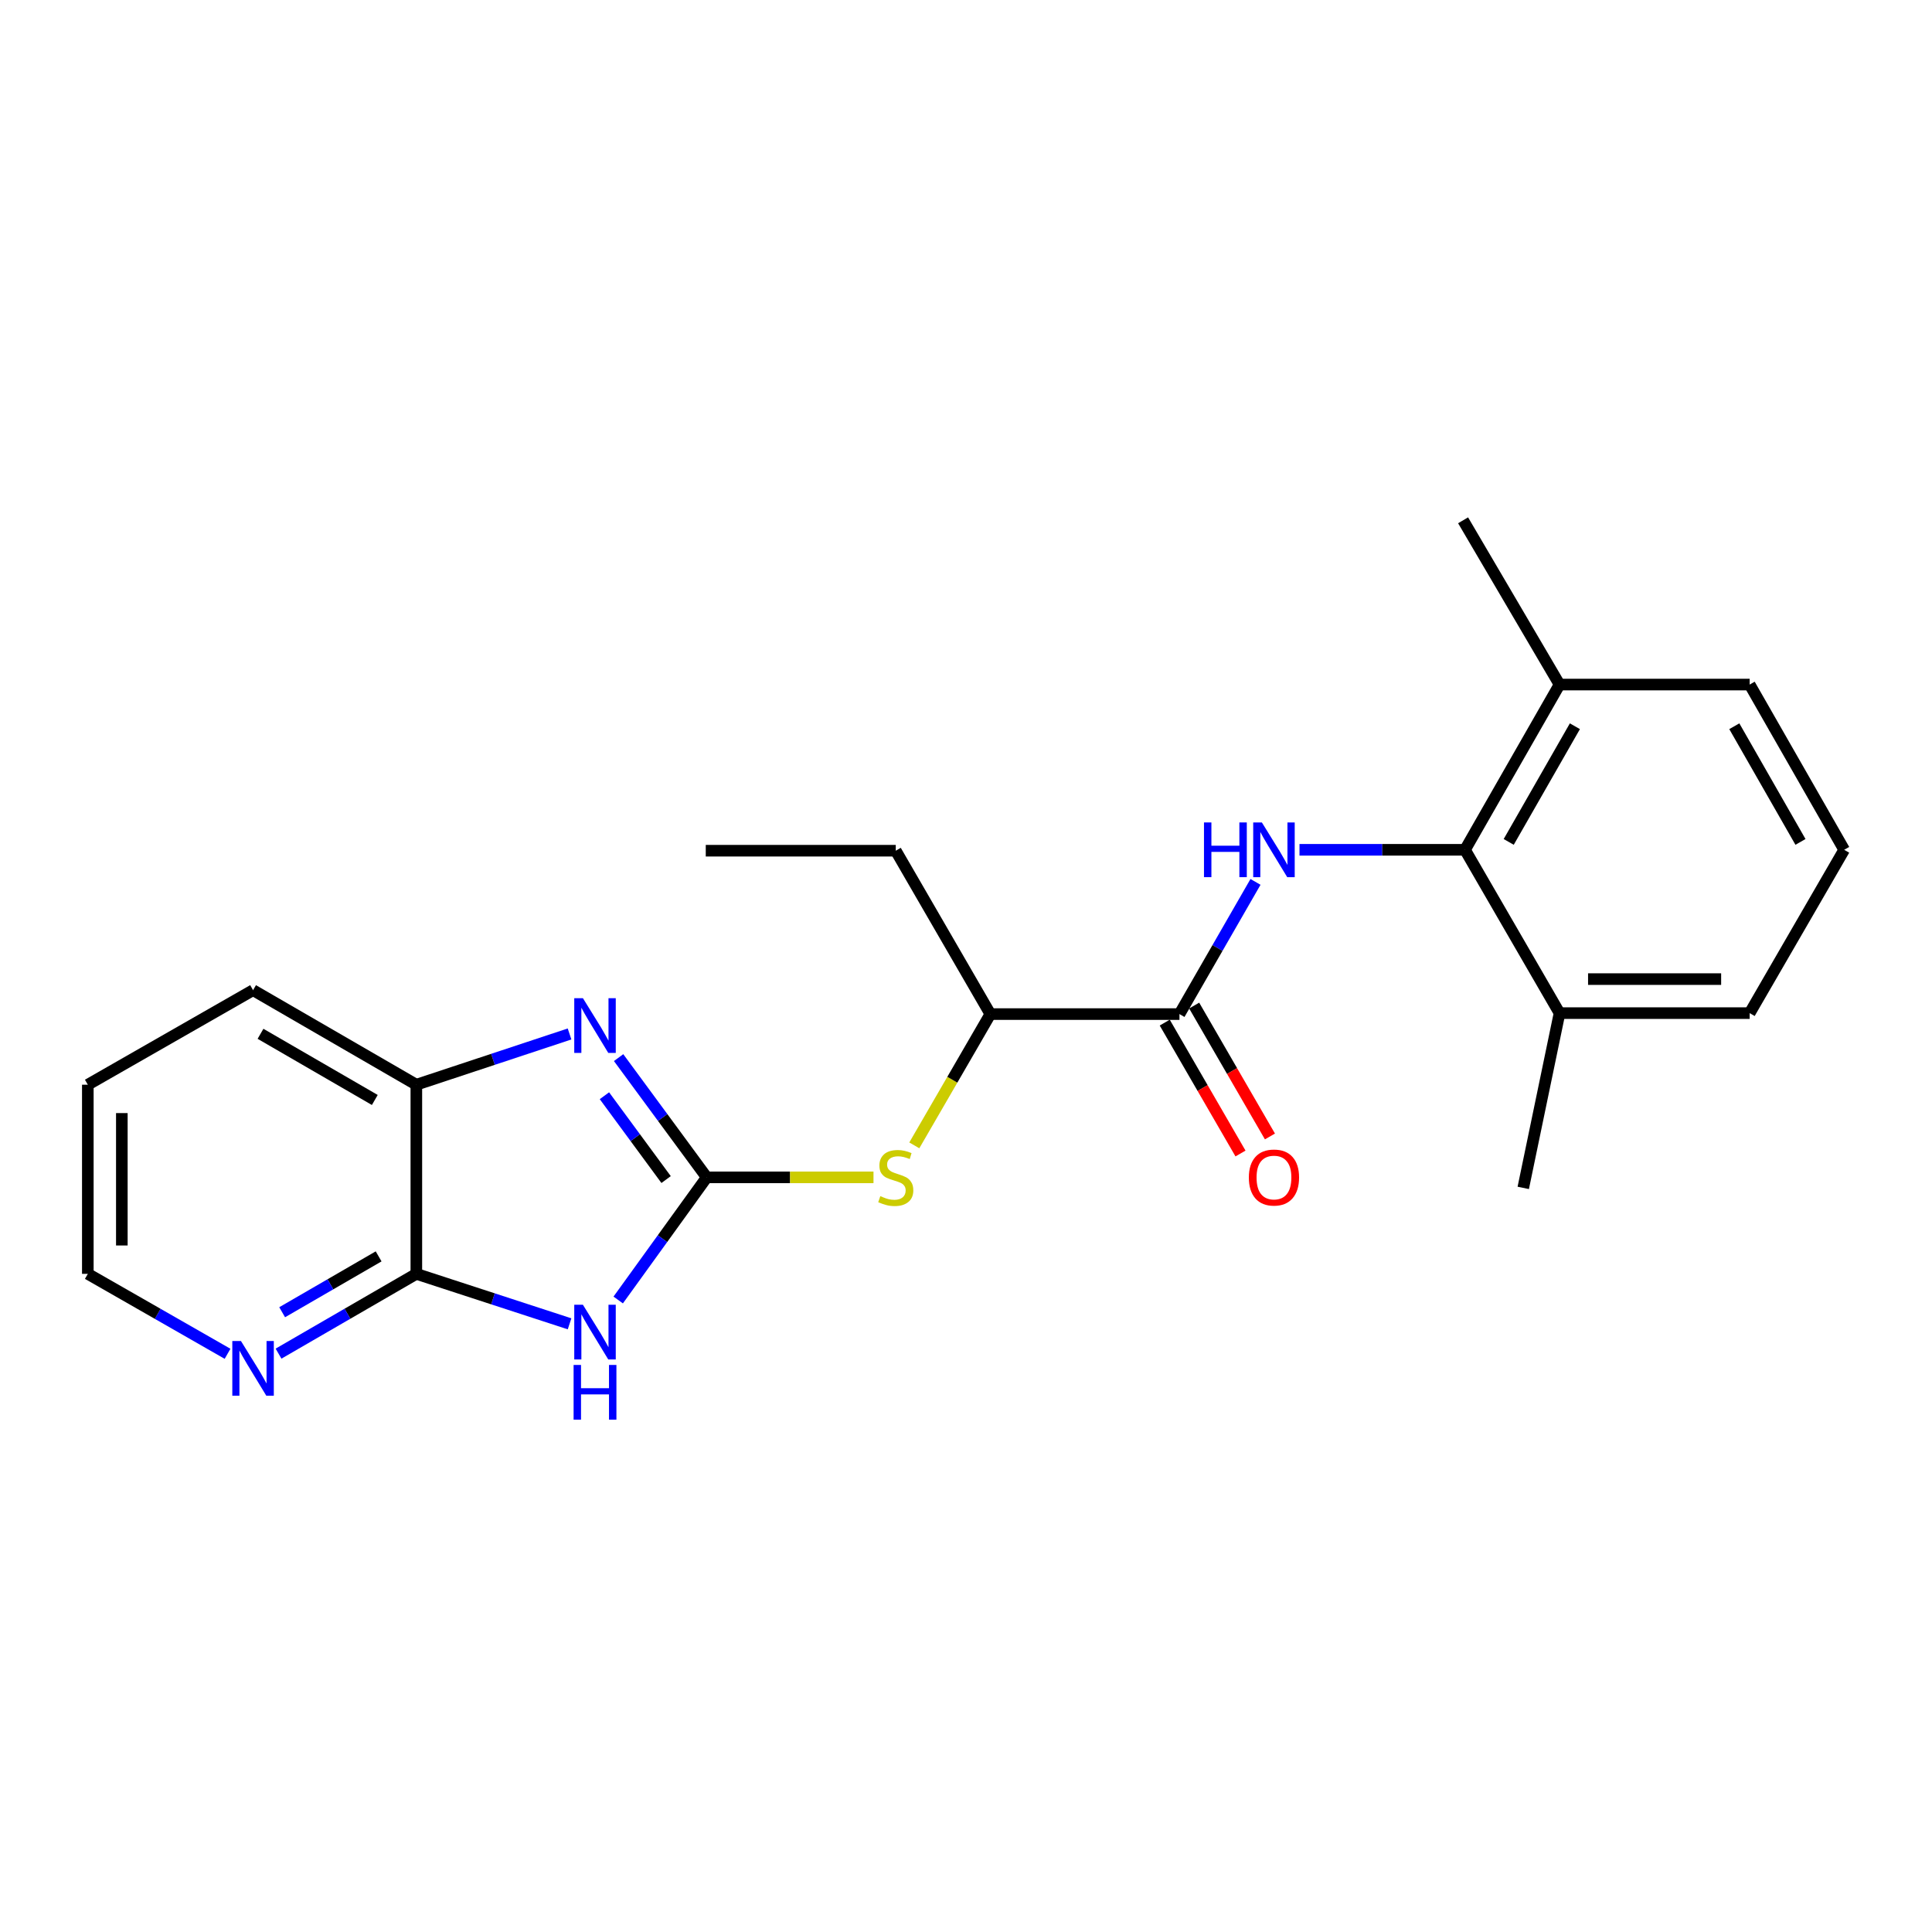 <?xml version='1.0' encoding='iso-8859-1'?>
<svg version='1.1' baseProfile='full'
              xmlns='http://www.w3.org/2000/svg'
                      xmlns:rdkit='http://www.rdkit.org/xml'
                      xmlns:xlink='http://www.w3.org/1999/xlink'
                  xml:space='preserve'
width='1000px' height='1000px' viewBox='0 0 1000 1000'>
<!-- END OF HEADER -->
<rect style='opacity:1.0;fill:#FFFFFF;stroke:none' width='1000' height='1000' x='0' y='0'> </rect>
<path class='bond-0' d='M 365.8,609.402 L 342.89,641.137' style='fill:none;fill-rule:evenodd;stroke:#000000;stroke-width:6px;stroke-linecap:butt;stroke-linejoin:miter;stroke-opacity:1' />
<path class='bond-0' d='M 342.89,641.137 L 319.98,672.873' style='fill:none;fill-rule:evenodd;stroke:#0000FF;stroke-width:6px;stroke-linecap:butt;stroke-linejoin:miter;stroke-opacity:1' />
<path class='bond-1' d='M 365.8,609.402 L 342.995,578.409' style='fill:none;fill-rule:evenodd;stroke:#000000;stroke-width:6px;stroke-linecap:butt;stroke-linejoin:miter;stroke-opacity:1' />
<path class='bond-1' d='M 342.995,578.409 L 320.189,547.416' style='fill:none;fill-rule:evenodd;stroke:#0000FF;stroke-width:6px;stroke-linecap:butt;stroke-linejoin:miter;stroke-opacity:1' />
<path class='bond-1' d='M 344.776,610.54 L 328.812,588.845' style='fill:none;fill-rule:evenodd;stroke:#000000;stroke-width:6px;stroke-linecap:butt;stroke-linejoin:miter;stroke-opacity:1' />
<path class='bond-1' d='M 328.812,588.845 L 312.848,567.15' style='fill:none;fill-rule:evenodd;stroke:#0000FF;stroke-width:6px;stroke-linecap:butt;stroke-linejoin:miter;stroke-opacity:1' />
<path class='bond-6' d='M 365.8,609.402 L 408.961,609.402' style='fill:none;fill-rule:evenodd;stroke:#000000;stroke-width:6px;stroke-linecap:butt;stroke-linejoin:miter;stroke-opacity:1' />
<path class='bond-6' d='M 408.961,609.402 L 452.121,609.402' style='fill:none;fill-rule:evenodd;stroke:#CCCC00;stroke-width:6px;stroke-linecap:butt;stroke-linejoin:miter;stroke-opacity:1' />
<path class='bond-3' d='M 294.803,685.207 L 255.15,672.275' style='fill:none;fill-rule:evenodd;stroke:#0000FF;stroke-width:6px;stroke-linecap:butt;stroke-linejoin:miter;stroke-opacity:1' />
<path class='bond-3' d='M 255.15,672.275 L 215.498,659.343' style='fill:none;fill-rule:evenodd;stroke:#000000;stroke-width:6px;stroke-linecap:butt;stroke-linejoin:miter;stroke-opacity:1' />
<path class='bond-7' d='M 294.799,535.181 L 255.149,548.314' style='fill:none;fill-rule:evenodd;stroke:#0000FF;stroke-width:6px;stroke-linecap:butt;stroke-linejoin:miter;stroke-opacity:1' />
<path class='bond-7' d='M 255.149,548.314 L 215.498,561.447' style='fill:none;fill-rule:evenodd;stroke:#000000;stroke-width:6px;stroke-linecap:butt;stroke-linejoin:miter;stroke-opacity:1' />
<path class='bond-2' d='M 649.844,456.469 L 630.165,490.679' style='fill:none;fill-rule:evenodd;stroke:#0000FF;stroke-width:6px;stroke-linecap:butt;stroke-linejoin:miter;stroke-opacity:1' />
<path class='bond-2' d='M 630.165,490.679 L 610.486,524.889' style='fill:none;fill-rule:evenodd;stroke:#000000;stroke-width:6px;stroke-linecap:butt;stroke-linejoin:miter;stroke-opacity:1' />
<path class='bond-5' d='M 672.612,439.857 L 715.448,439.857' style='fill:none;fill-rule:evenodd;stroke:#0000FF;stroke-width:6px;stroke-linecap:butt;stroke-linejoin:miter;stroke-opacity:1' />
<path class='bond-5' d='M 715.448,439.857 L 758.284,439.857' style='fill:none;fill-rule:evenodd;stroke:#000000;stroke-width:6px;stroke-linecap:butt;stroke-linejoin:miter;stroke-opacity:1' />
<path class='bond-9' d='M 215.498,659.343 L 179.832,679.993' style='fill:none;fill-rule:evenodd;stroke:#000000;stroke-width:6px;stroke-linecap:butt;stroke-linejoin:miter;stroke-opacity:1' />
<path class='bond-9' d='M 179.832,679.993 L 144.167,700.644' style='fill:none;fill-rule:evenodd;stroke:#0000FF;stroke-width:6px;stroke-linecap:butt;stroke-linejoin:miter;stroke-opacity:1' />
<path class='bond-9' d='M 195.975,650.299 L 171.009,664.754' style='fill:none;fill-rule:evenodd;stroke:#000000;stroke-width:6px;stroke-linecap:butt;stroke-linejoin:miter;stroke-opacity:1' />
<path class='bond-9' d='M 171.009,664.754 L 146.043,679.21' style='fill:none;fill-rule:evenodd;stroke:#0000FF;stroke-width:6px;stroke-linecap:butt;stroke-linejoin:miter;stroke-opacity:1' />
<path class='bond-23' d='M 215.498,659.343 L 215.498,561.447' style='fill:none;fill-rule:evenodd;stroke:#000000;stroke-width:6px;stroke-linecap:butt;stroke-linejoin:miter;stroke-opacity:1' />
<path class='bond-4' d='M 610.486,524.889 L 512.61,524.889' style='fill:none;fill-rule:evenodd;stroke:#000000;stroke-width:6px;stroke-linecap:butt;stroke-linejoin:miter;stroke-opacity:1' />
<path class='bond-10' d='M 602.866,529.299 L 622.473,563.175' style='fill:none;fill-rule:evenodd;stroke:#000000;stroke-width:6px;stroke-linecap:butt;stroke-linejoin:miter;stroke-opacity:1' />
<path class='bond-10' d='M 622.473,563.175 L 642.079,597.051' style='fill:none;fill-rule:evenodd;stroke:#FF0000;stroke-width:6px;stroke-linecap:butt;stroke-linejoin:miter;stroke-opacity:1' />
<path class='bond-10' d='M 618.107,520.478 L 637.713,554.354' style='fill:none;fill-rule:evenodd;stroke:#000000;stroke-width:6px;stroke-linecap:butt;stroke-linejoin:miter;stroke-opacity:1' />
<path class='bond-10' d='M 637.713,554.354 L 657.319,588.23' style='fill:none;fill-rule:evenodd;stroke:#FF0000;stroke-width:6px;stroke-linecap:butt;stroke-linejoin:miter;stroke-opacity:1' />
<path class='bond-11' d='M 758.284,439.857 L 807.217,354.326' style='fill:none;fill-rule:evenodd;stroke:#000000;stroke-width:6px;stroke-linecap:butt;stroke-linejoin:miter;stroke-opacity:1' />
<path class='bond-11' d='M 780.908,435.772 L 815.162,375.9' style='fill:none;fill-rule:evenodd;stroke:#000000;stroke-width:6px;stroke-linecap:butt;stroke-linejoin:miter;stroke-opacity:1' />
<path class='bond-12' d='M 758.284,439.857 L 807.217,524.39' style='fill:none;fill-rule:evenodd;stroke:#000000;stroke-width:6px;stroke-linecap:butt;stroke-linejoin:miter;stroke-opacity:1' />
<path class='bond-8' d='M 473.242,592.84 L 492.926,558.864' style='fill:none;fill-rule:evenodd;stroke:#CCCC00;stroke-width:6px;stroke-linecap:butt;stroke-linejoin:miter;stroke-opacity:1' />
<path class='bond-8' d='M 492.926,558.864 L 512.61,524.889' style='fill:none;fill-rule:evenodd;stroke:#000000;stroke-width:6px;stroke-linecap:butt;stroke-linejoin:miter;stroke-opacity:1' />
<path class='bond-13' d='M 215.498,561.447 L 130.985,512.513' style='fill:none;fill-rule:evenodd;stroke:#000000;stroke-width:6px;stroke-linecap:butt;stroke-linejoin:miter;stroke-opacity:1' />
<path class='bond-13' d='M 193.998,569.346 L 134.839,535.092' style='fill:none;fill-rule:evenodd;stroke:#000000;stroke-width:6px;stroke-linecap:butt;stroke-linejoin:miter;stroke-opacity:1' />
<path class='bond-18' d='M 512.61,524.889 L 463.647,440.326' style='fill:none;fill-rule:evenodd;stroke:#000000;stroke-width:6px;stroke-linecap:butt;stroke-linejoin:miter;stroke-opacity:1' />
<path class='bond-15' d='M 117.782,700.722 L 81.618,680.032' style='fill:none;fill-rule:evenodd;stroke:#0000FF;stroke-width:6px;stroke-linecap:butt;stroke-linejoin:miter;stroke-opacity:1' />
<path class='bond-15' d='M 81.618,680.032 L 45.455,659.343' style='fill:none;fill-rule:evenodd;stroke:#000000;stroke-width:6px;stroke-linecap:butt;stroke-linejoin:miter;stroke-opacity:1' />
<path class='bond-16' d='M 807.217,354.326 L 905.622,354.326' style='fill:none;fill-rule:evenodd;stroke:#000000;stroke-width:6px;stroke-linecap:butt;stroke-linejoin:miter;stroke-opacity:1' />
<path class='bond-20' d='M 807.217,354.326 L 757.296,269.305' style='fill:none;fill-rule:evenodd;stroke:#000000;stroke-width:6px;stroke-linecap:butt;stroke-linejoin:miter;stroke-opacity:1' />
<path class='bond-17' d='M 807.217,524.39 L 905.622,524.39' style='fill:none;fill-rule:evenodd;stroke:#000000;stroke-width:6px;stroke-linecap:butt;stroke-linejoin:miter;stroke-opacity:1' />
<path class='bond-17' d='M 821.978,506.781 L 890.861,506.781' style='fill:none;fill-rule:evenodd;stroke:#000000;stroke-width:6px;stroke-linecap:butt;stroke-linejoin:miter;stroke-opacity:1' />
<path class='bond-19' d='M 807.217,524.39 L 788.434,614.851' style='fill:none;fill-rule:evenodd;stroke:#000000;stroke-width:6px;stroke-linecap:butt;stroke-linejoin:miter;stroke-opacity:1' />
<path class='bond-21' d='M 130.985,512.513 L 45.455,561.447' style='fill:none;fill-rule:evenodd;stroke:#000000;stroke-width:6px;stroke-linecap:butt;stroke-linejoin:miter;stroke-opacity:1' />
<path class='bond-14' d='M 954.545,439.857 L 905.622,524.39' style='fill:none;fill-rule:evenodd;stroke:#000000;stroke-width:6px;stroke-linecap:butt;stroke-linejoin:miter;stroke-opacity:1' />
<path class='bond-25' d='M 954.545,439.857 L 905.622,354.326' style='fill:none;fill-rule:evenodd;stroke:#000000;stroke-width:6px;stroke-linecap:butt;stroke-linejoin:miter;stroke-opacity:1' />
<path class='bond-25' d='M 931.922,435.77 L 897.675,375.899' style='fill:none;fill-rule:evenodd;stroke:#000000;stroke-width:6px;stroke-linecap:butt;stroke-linejoin:miter;stroke-opacity:1' />
<path class='bond-24' d='M 45.455,659.343 L 45.455,561.447' style='fill:none;fill-rule:evenodd;stroke:#000000;stroke-width:6px;stroke-linecap:butt;stroke-linejoin:miter;stroke-opacity:1' />
<path class='bond-24' d='M 63.063,644.658 L 63.063,576.131' style='fill:none;fill-rule:evenodd;stroke:#000000;stroke-width:6px;stroke-linecap:butt;stroke-linejoin:miter;stroke-opacity:1' />
<path class='bond-22' d='M 463.647,440.326 L 365.301,440.326' style='fill:none;fill-rule:evenodd;stroke:#000000;stroke-width:6px;stroke-linecap:butt;stroke-linejoin:miter;stroke-opacity:1' />
<path  class='atom-1' d='M 301.715 675.343
L 310.995 690.343
Q 311.915 691.823, 313.395 694.503
Q 314.875 697.183, 314.955 697.343
L 314.955 675.343
L 318.715 675.343
L 318.715 703.663
L 314.835 703.663
L 304.875 687.263
Q 303.715 685.343, 302.475 683.143
Q 301.275 680.943, 300.915 680.263
L 300.915 703.663
L 297.235 703.663
L 297.235 675.343
L 301.715 675.343
' fill='#0000FF'/>
<path  class='atom-1' d='M 296.895 706.495
L 300.735 706.495
L 300.735 718.535
L 315.215 718.535
L 315.215 706.495
L 319.055 706.495
L 319.055 734.815
L 315.215 734.815
L 315.215 721.735
L 300.735 721.735
L 300.735 734.815
L 296.895 734.815
L 296.895 706.495
' fill='#0000FF'/>
<path  class='atom-2' d='M 301.715 516.657
L 310.995 531.657
Q 311.915 533.137, 313.395 535.817
Q 314.875 538.497, 314.955 538.657
L 314.955 516.657
L 318.715 516.657
L 318.715 544.977
L 314.835 544.977
L 304.875 528.577
Q 303.715 526.657, 302.475 524.457
Q 301.275 522.257, 300.915 521.577
L 300.915 544.977
L 297.235 544.977
L 297.235 516.657
L 301.715 516.657
' fill='#0000FF'/>
<path  class='atom-3' d='M 623.18 425.697
L 627.02 425.697
L 627.02 437.737
L 641.5 437.737
L 641.5 425.697
L 645.34 425.697
L 645.34 454.017
L 641.5 454.017
L 641.5 440.937
L 627.02 440.937
L 627.02 454.017
L 623.18 454.017
L 623.18 425.697
' fill='#0000FF'/>
<path  class='atom-3' d='M 653.14 425.697
L 662.42 440.697
Q 663.34 442.177, 664.82 444.857
Q 666.3 447.537, 666.38 447.697
L 666.38 425.697
L 670.14 425.697
L 670.14 454.017
L 666.26 454.017
L 656.3 437.617
Q 655.14 435.697, 653.9 433.497
Q 652.7 431.297, 652.34 430.617
L 652.34 454.017
L 648.66 454.017
L 648.66 425.697
L 653.14 425.697
' fill='#0000FF'/>
<path  class='atom-7' d='M 455.647 619.122
Q 455.967 619.242, 457.287 619.802
Q 458.607 620.362, 460.047 620.722
Q 461.527 621.042, 462.967 621.042
Q 465.647 621.042, 467.207 619.762
Q 468.767 618.442, 468.767 616.162
Q 468.767 614.602, 467.967 613.642
Q 467.207 612.682, 466.007 612.162
Q 464.807 611.642, 462.807 611.042
Q 460.287 610.282, 458.767 609.562
Q 457.287 608.842, 456.207 607.322
Q 455.167 605.802, 455.167 603.242
Q 455.167 599.682, 457.567 597.482
Q 460.007 595.282, 464.807 595.282
Q 468.087 595.282, 471.807 596.842
L 470.887 599.922
Q 467.487 598.522, 464.927 598.522
Q 462.167 598.522, 460.647 599.682
Q 459.127 600.802, 459.167 602.762
Q 459.167 604.282, 459.927 605.202
Q 460.727 606.122, 461.847 606.642
Q 463.007 607.162, 464.927 607.762
Q 467.487 608.562, 469.007 609.362
Q 470.527 610.162, 471.607 611.802
Q 472.727 613.402, 472.727 616.162
Q 472.727 620.082, 470.087 622.202
Q 467.487 624.282, 463.127 624.282
Q 460.607 624.282, 458.687 623.722
Q 456.807 623.202, 454.567 622.282
L 455.647 619.122
' fill='#CCCC00'/>
<path  class='atom-10' d='M 124.725 694.116
L 134.005 709.116
Q 134.925 710.596, 136.405 713.276
Q 137.885 715.956, 137.965 716.116
L 137.965 694.116
L 141.725 694.116
L 141.725 722.436
L 137.845 722.436
L 127.885 706.036
Q 126.725 704.116, 125.485 701.916
Q 124.285 699.716, 123.925 699.036
L 123.925 722.436
L 120.245 722.436
L 120.245 694.116
L 124.725 694.116
' fill='#0000FF'/>
<path  class='atom-11' d='M 646.4 609.482
Q 646.4 602.682, 649.76 598.882
Q 653.12 595.082, 659.4 595.082
Q 665.68 595.082, 669.04 598.882
Q 672.4 602.682, 672.4 609.482
Q 672.4 616.362, 669 620.282
Q 665.6 624.162, 659.4 624.162
Q 653.16 624.162, 649.76 620.282
Q 646.4 616.402, 646.4 609.482
M 659.4 620.962
Q 663.72 620.962, 666.04 618.082
Q 668.4 615.162, 668.4 609.482
Q 668.4 603.922, 666.04 601.122
Q 663.72 598.282, 659.4 598.282
Q 655.08 598.282, 652.72 601.082
Q 650.4 603.882, 650.4 609.482
Q 650.4 615.202, 652.72 618.082
Q 655.08 620.962, 659.4 620.962
' fill='#FF0000'/>
</svg>
